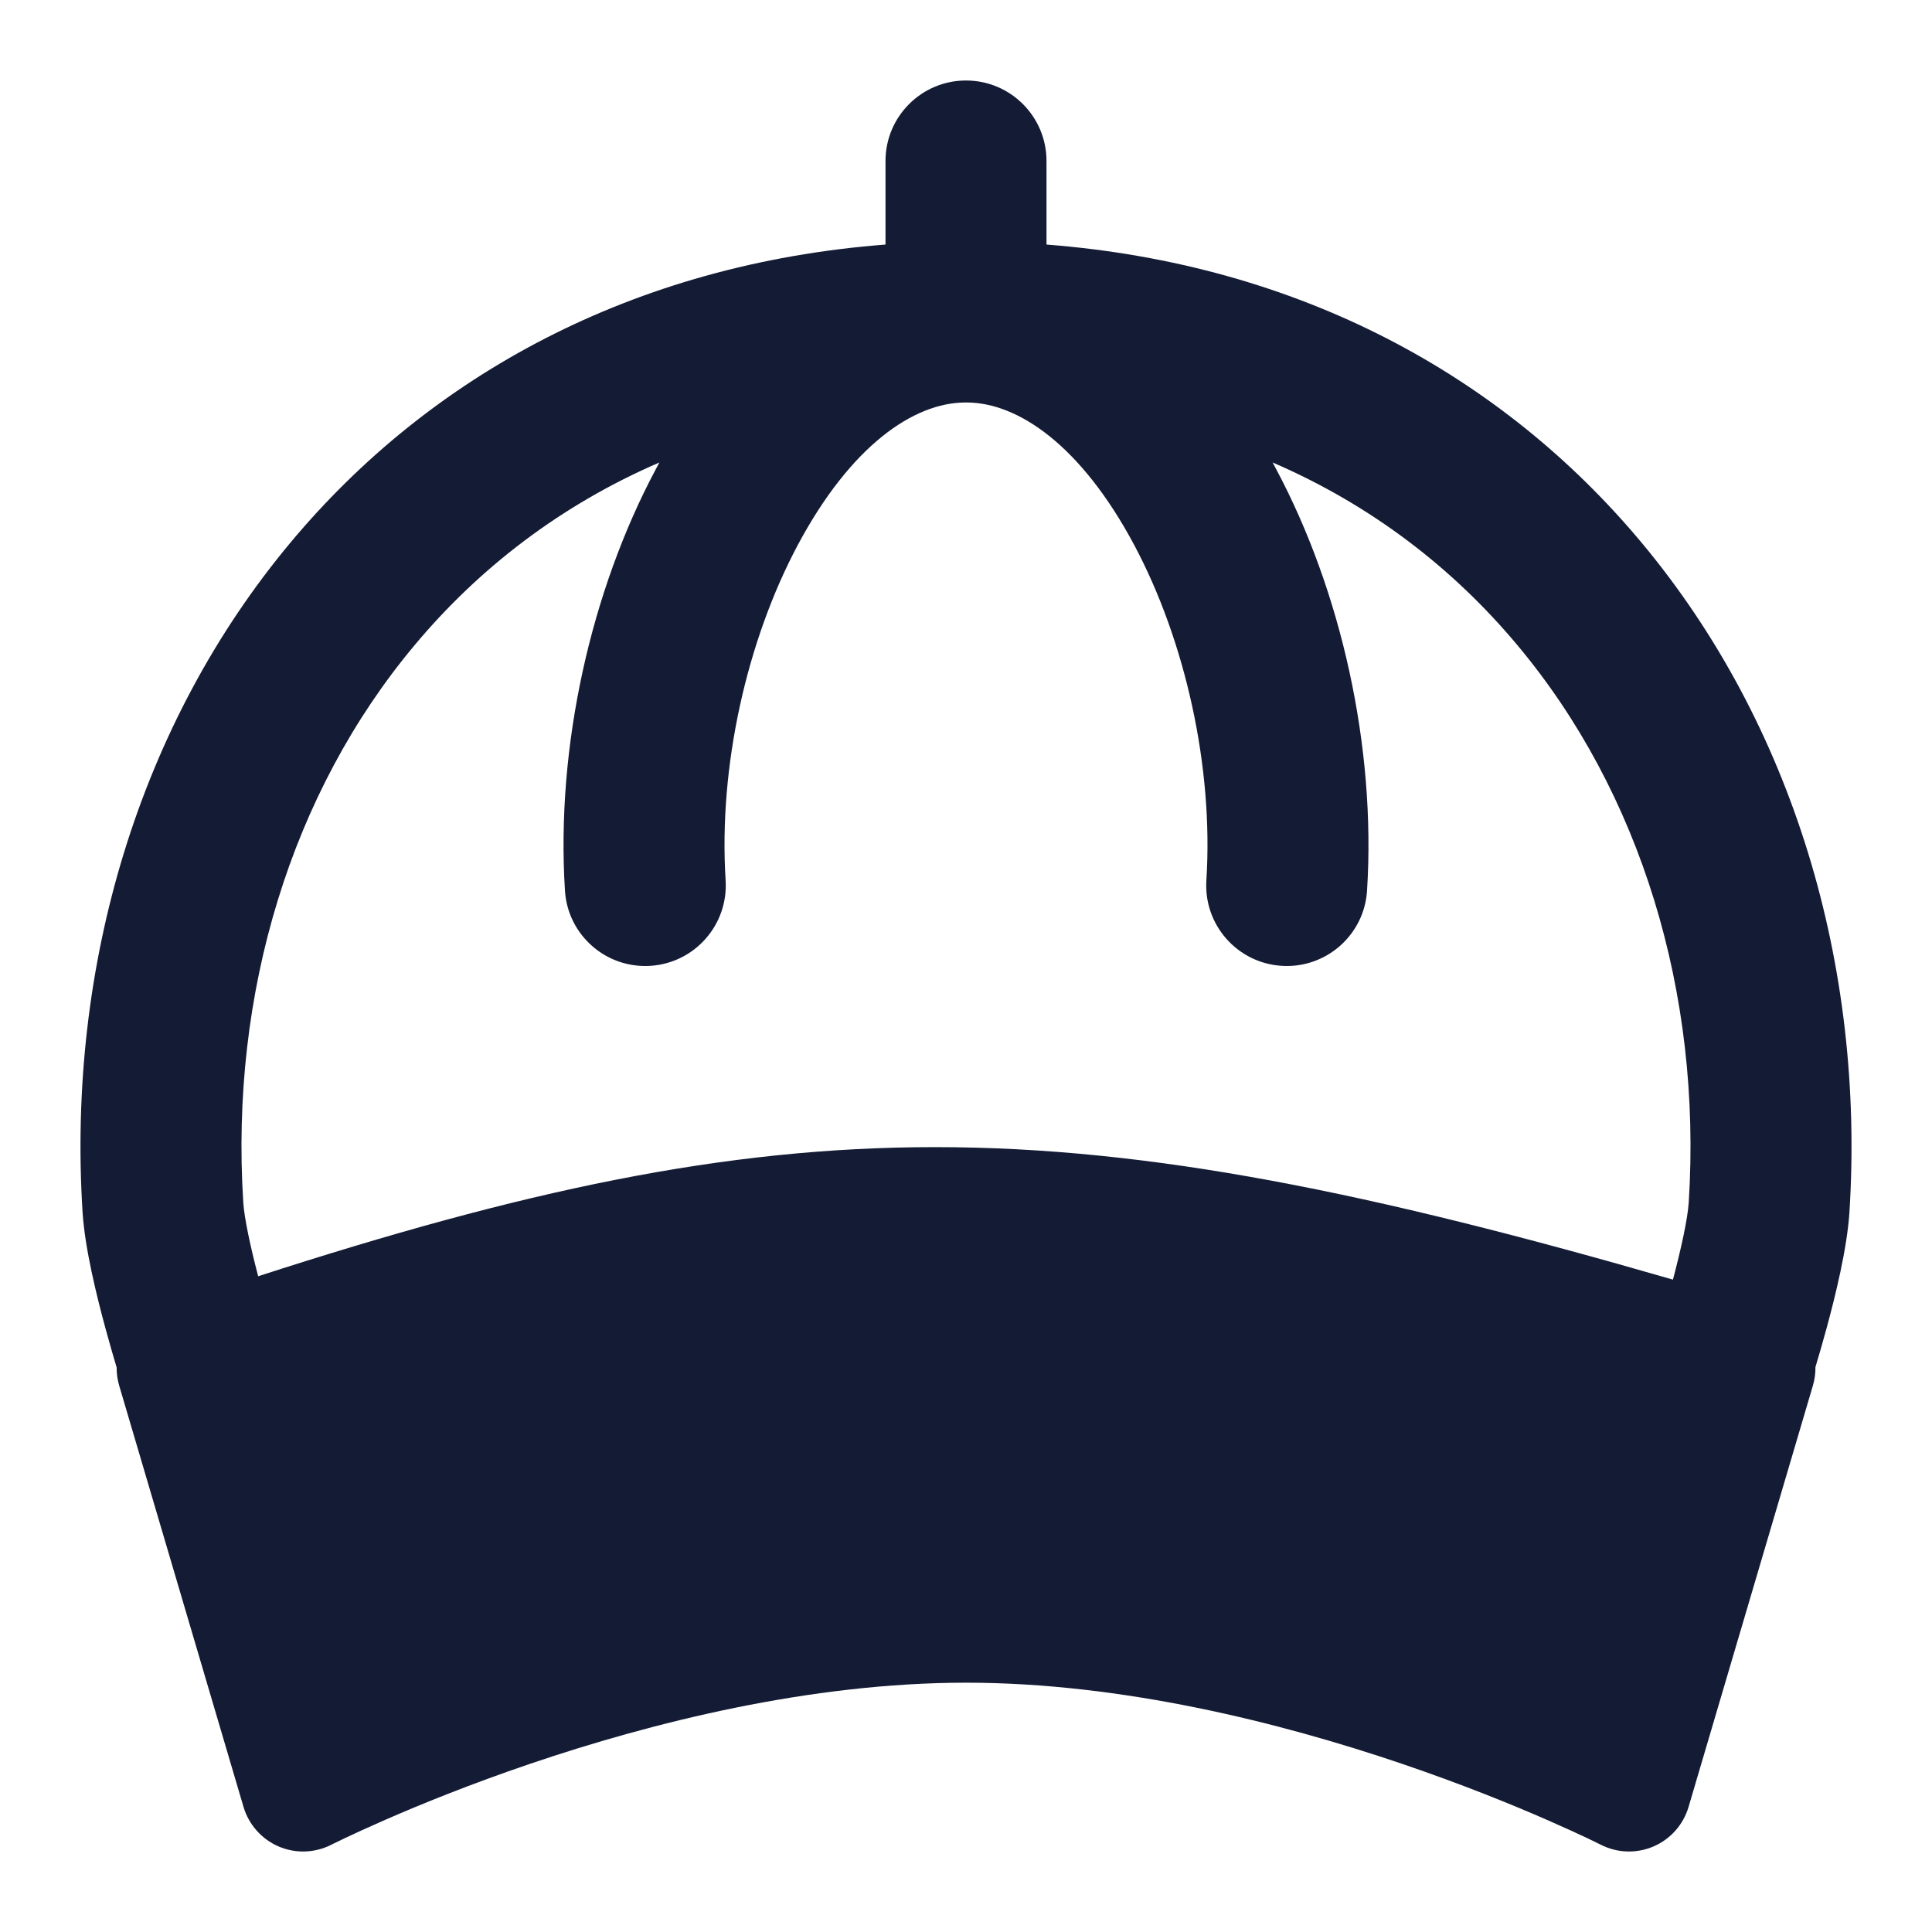 <svg width="24" height="24" viewBox="0 0 24 24" fill="none" xmlns="http://www.w3.org/2000/svg">
<path fill-rule="evenodd" clip-rule="evenodd" d="M12 1C12.552 1 13 1.448 13 2V3.038C16.145 3.281 18.661 4.671 20.384 6.731C22.273 8.989 23.169 11.998 22.974 15.063C22.945 15.51 22.799 16.101 22.687 16.512C22.639 16.689 22.591 16.852 22.552 16.982C22.553 17.059 22.543 17.137 22.52 17.214L20.976 22.446C20.911 22.666 20.752 22.846 20.541 22.937C20.33 23.028 20.09 23.02 19.886 22.916L19.885 22.915L19.878 22.912L19.847 22.897C19.819 22.883 19.776 22.862 19.72 22.835C19.606 22.781 19.436 22.703 19.219 22.608C18.785 22.418 18.162 22.164 17.414 21.91C15.909 21.399 13.941 20.903 12.001 20.903C10.061 20.903 8.092 21.399 6.587 21.91C5.839 22.164 5.216 22.418 4.782 22.608C4.565 22.703 4.396 22.781 4.282 22.835C4.225 22.862 4.182 22.883 4.154 22.897L4.123 22.912L4.117 22.915L4.116 22.916C3.911 23.02 3.671 23.028 3.46 22.937C3.25 22.846 3.09 22.666 3.025 22.446L1.481 17.214C1.459 17.138 1.448 17.062 1.449 16.987C1.41 16.856 1.362 16.692 1.313 16.512C1.201 16.101 1.055 15.51 1.026 15.063C0.831 11.998 1.727 8.989 3.616 6.731C5.339 4.671 7.855 3.281 11 3.038V2C11 1.448 11.448 1 12 1ZM8.191 5.745C6.964 6.275 5.947 7.061 5.15 8.015C3.623 9.839 2.856 12.329 3.022 14.937C3.035 15.132 3.109 15.48 3.207 15.854C6.469 14.798 8.978 14.25 11.615 14.25C14.284 14.25 17.034 14.812 20.782 15.896C20.885 15.506 20.965 15.139 20.978 14.937C21.144 12.329 20.377 9.839 18.85 8.015C18.053 7.061 17.037 6.275 15.809 5.745C15.824 5.773 15.839 5.8 15.853 5.828C16.659 7.339 17.095 9.273 16.982 11.063C16.948 11.614 16.473 12.033 15.921 11.998C15.37 11.963 14.951 11.488 14.986 10.937C15.076 9.522 14.722 7.956 14.089 6.769C13.429 5.533 12.648 5.002 12.011 5C12.008 5 12.004 5 12 5C11.996 5 11.992 5 11.989 5C11.352 5.002 10.571 5.533 9.911 6.769C9.278 7.956 8.924 9.522 9.014 10.937C9.048 11.488 8.63 11.963 8.079 11.998C7.527 12.033 7.052 11.614 7.018 11.063C6.905 9.273 7.341 7.339 8.147 5.828C8.161 5.8 8.176 5.773 8.191 5.745Z" fill="#141B34"/>
</svg>
